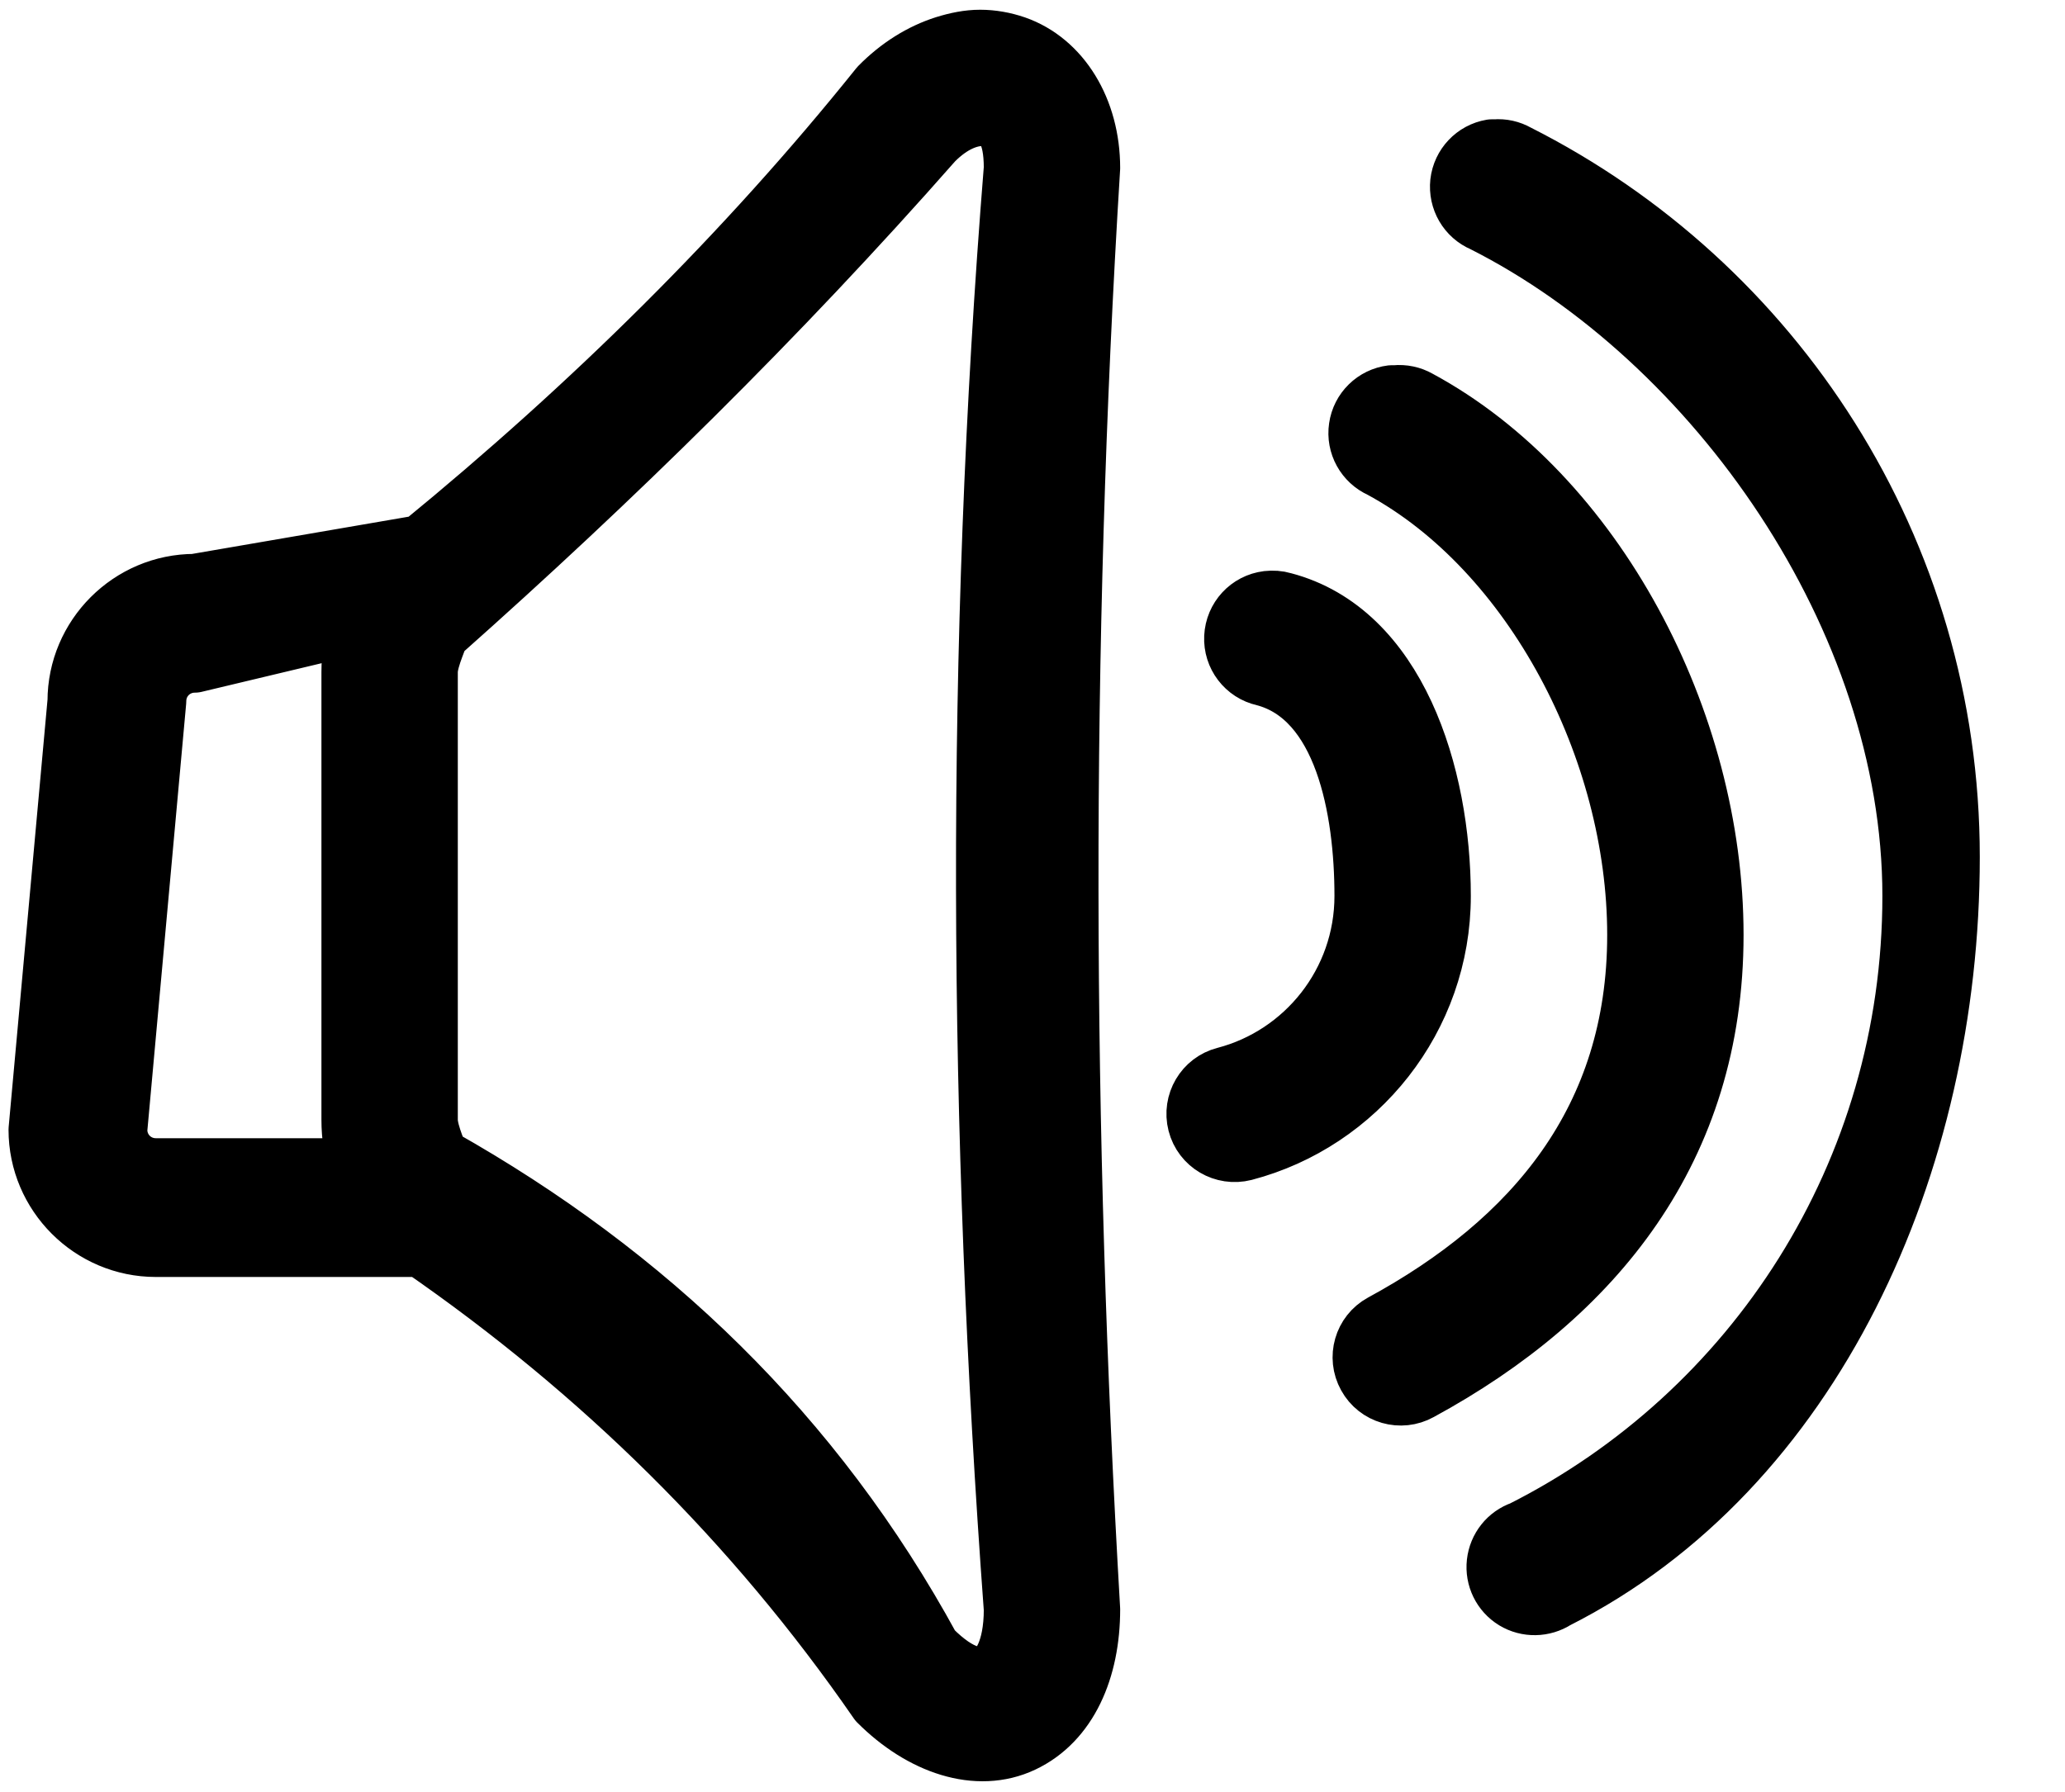 <?xml version="1.0" encoding="UTF-8" standalone="no"?>
<!DOCTYPE svg PUBLIC "-//W3C//DTD SVG 1.1//EN" "http://www.w3.org/Graphics/SVG/1.1/DTD/svg11.dtd">
<svg width="100%" height="100%" viewBox="0 0 53 46" version="1.1" xmlns="http://www.w3.org/2000/svg" xmlns:xlink="http://www.w3.org/1999/xlink" xml:space="preserve" xmlns:serif="http://www.serif.com/" style="fill-rule:evenodd;clip-rule:evenodd;stroke-linejoin:round;stroke-miterlimit:2;">
    <g id="Artboard1" transform="matrix(1,0,0,0.92,0.031,0)">
        <rect x="-0.031" y="0" width="52.031" height="50" style="fill:none;"/>
        <g transform="matrix(1,0,0,1.087,0.969,-2.174)">
            <path d="M24.156,3C23.852,3 23.551,3.063 23.25,3.156C22.645,3.348 22.066,3.707 21.563,4.219C18.128,8.501 14.179,12.393 9.813,15.969L4,16.969C2.332,16.969 0.969,18.332 0.969,20L-0.031,31C-0.031,32.668 1.332,34.031 3,34.031L9.813,34.031C14.411,37.209 18.341,41.069 21.531,45.688C22.648,46.809 24.082,47.301 25.25,46.75C26.426,46.195 27,44.859 27,43.313C26.283,31.012 26.234,18.681 27,6.313C27,4.813 26.234,3.566 25.063,3.156C24.77,3.055 24.461,3 24.156,3ZM24.188,5C24.289,5 24.367,5.008 24.438,5.031C24.723,5.129 25,5.383 25,6.313C24.008,18.646 24.091,30.979 25,43.313C25,44.379 24.648,44.855 24.406,44.969C24.164,45.082 23.676,45.094 22.906,44.313C19.902,38.8 15.608,34.708 10.313,31.719C10.293,31.707 10.27,31.695 10.25,31.688C10.324,31.754 10,31.121 10,30.75L10,19.25C10,18.879 10.336,18.238 10.25,18.313C10.273,18.293 10.293,18.273 10.313,18.25C14.723,14.333 18.971,10.169 22.969,5.625C23.438,5.152 23.879,5.004 24.188,5ZM37.281,5.813C36.844,5.887 36.508,6.242 36.457,6.684C36.41,7.125 36.652,7.547 37.063,7.719C43.012,10.719 48.063,17.871 48.063,25C48.063,32.129 44.012,38.281 38.063,41.281C37.695,41.406 37.438,41.734 37.395,42.117C37.352,42.504 37.535,42.879 37.867,43.082C38.195,43.281 38.613,43.273 38.938,43.063C45.539,39.73 49.063,31.895 49.063,24C49.063,16.105 44.539,9.27 37.938,5.938C37.766,5.84 37.57,5.797 37.375,5.813L37.281,5.813ZM34.719,12.125C34.273,12.18 33.918,12.527 33.855,12.973C33.789,13.414 34.027,13.848 34.438,14.031C38.34,16.137 41,21.246 41,26C41,30.738 38.352,33.859 34.469,35.969C33.984,36.234 33.809,36.844 34.078,37.328C34.344,37.813 34.953,37.988 35.438,37.719C39.945,35.27 43,31.484 43,26C43,20.5 39.938,14.695 35.406,12.25C35.227,12.148 35.02,12.105 34.813,12.125L34.719,12.125ZM4,19.031L8.188,18.031C8.059,18.414 8,18.832 8,19.25L8,30.75C8,31.168 8.063,31.582 8.188,31.969L3,31.969C2.461,31.969 2.031,31.539 2.031,31L3.031,20C3.031,19.461 3.461,19.031 4,19.031ZM31.531,17.406C31.047,17.465 30.68,17.863 30.656,18.352C30.633,18.836 30.961,19.27 31.438,19.375C33.484,19.91 34,22.777 34,25C34,27.223 32.484,29.09 30.438,29.625C29.902,29.762 29.582,30.309 29.719,30.844C29.855,31.379 30.402,31.699 30.938,31.563C33.848,30.801 36,28.137 36,25C36,21.863 34.848,18.199 31.938,17.438C31.805,17.398 31.668,17.391 31.531,17.406Z" style="fill-rule:nonzero;stroke:black;stroke-width:1.5px;"/>
        </g>
    </g>
</svg>

